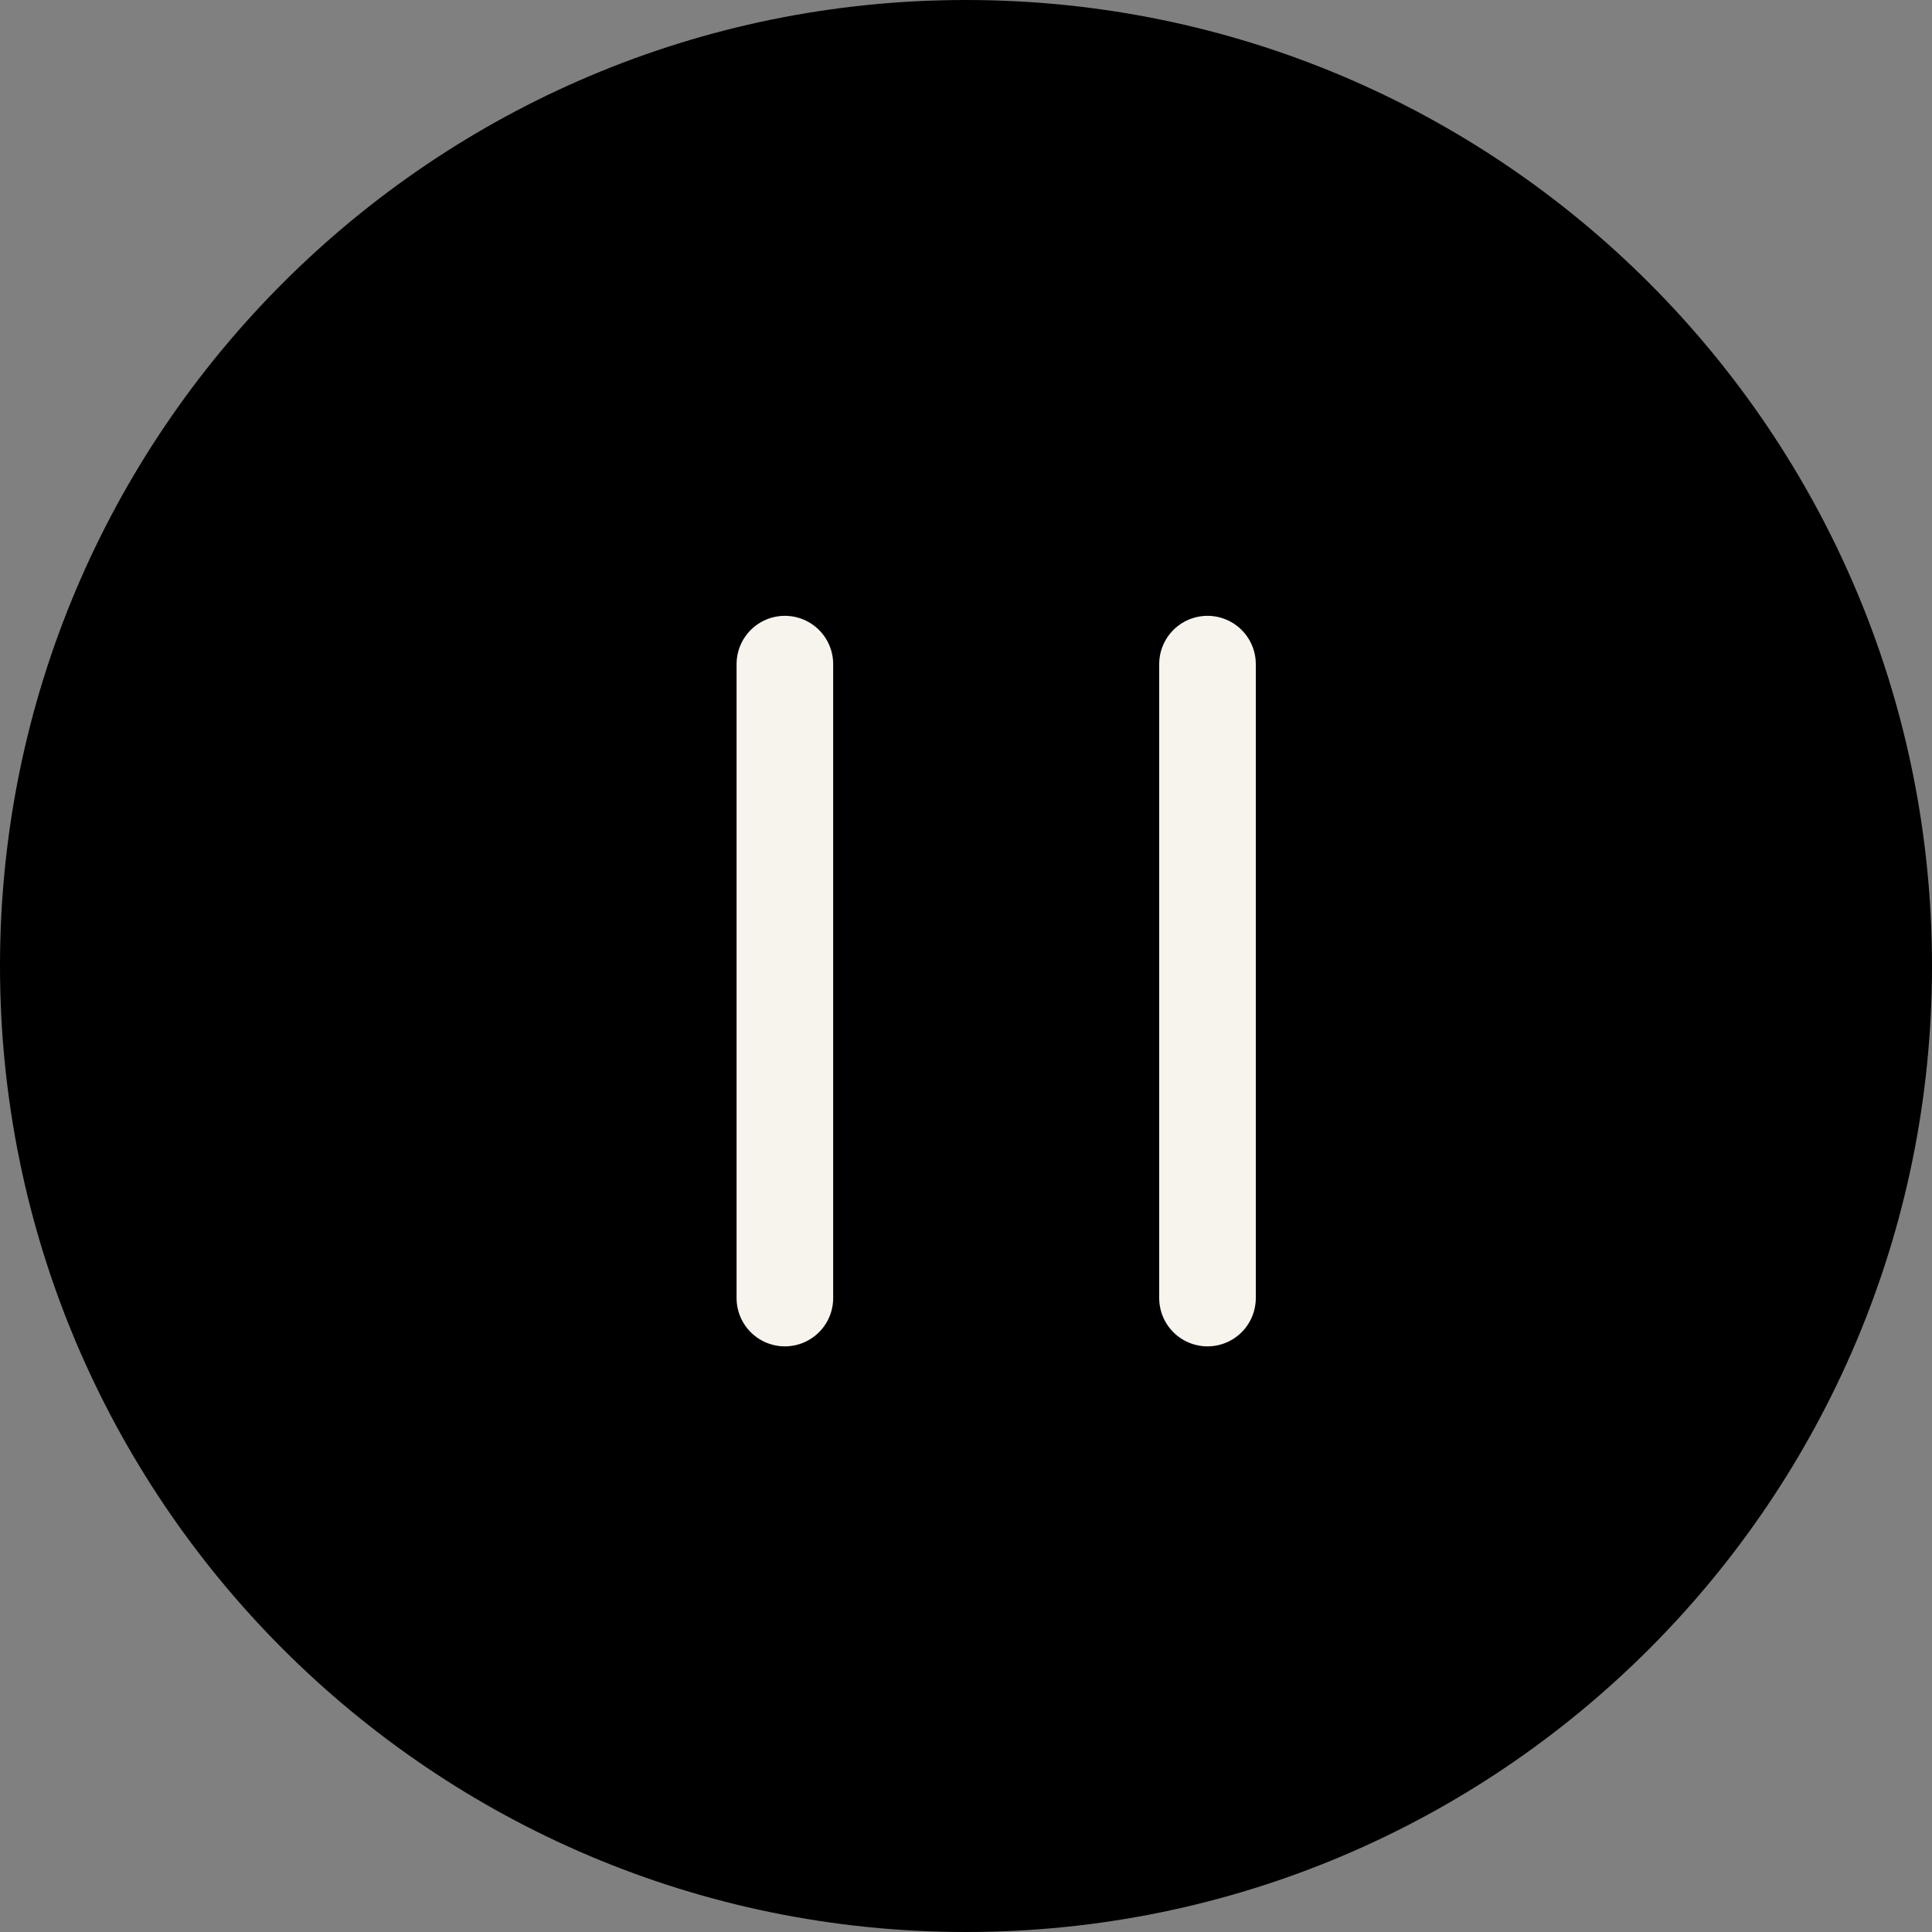 <svg width="32" height="32" viewBox="0 0 32 32" fill="none" xmlns="http://www.w3.org/2000/svg">
<rect x="0" y="0" width="32" height="32" fill="#808080" stroke="none"/>
<g clip-path="url(#clip0_10398_323)">
<path d="M16 32C24.837 32 32 24.837 32 16C32 7.163 24.837 0 16 0C7.163 0 0 7.163 0 16C0 24.837 7.163 32 16 32Z" fill="black"/>
<path d="M20 11V21.5" stroke="#F7F3ED" stroke-width="1.6" stroke-linecap="round"/>
<path d="M13 11V21.5" stroke="#F7F3ED" stroke-width="1.6" stroke-linecap="round"/>
</g>
<defs>
<clipPath id="clip0_10398_323">
<rect width="32" height="32" fill="white"/>
</clipPath>
</defs>
</svg>
